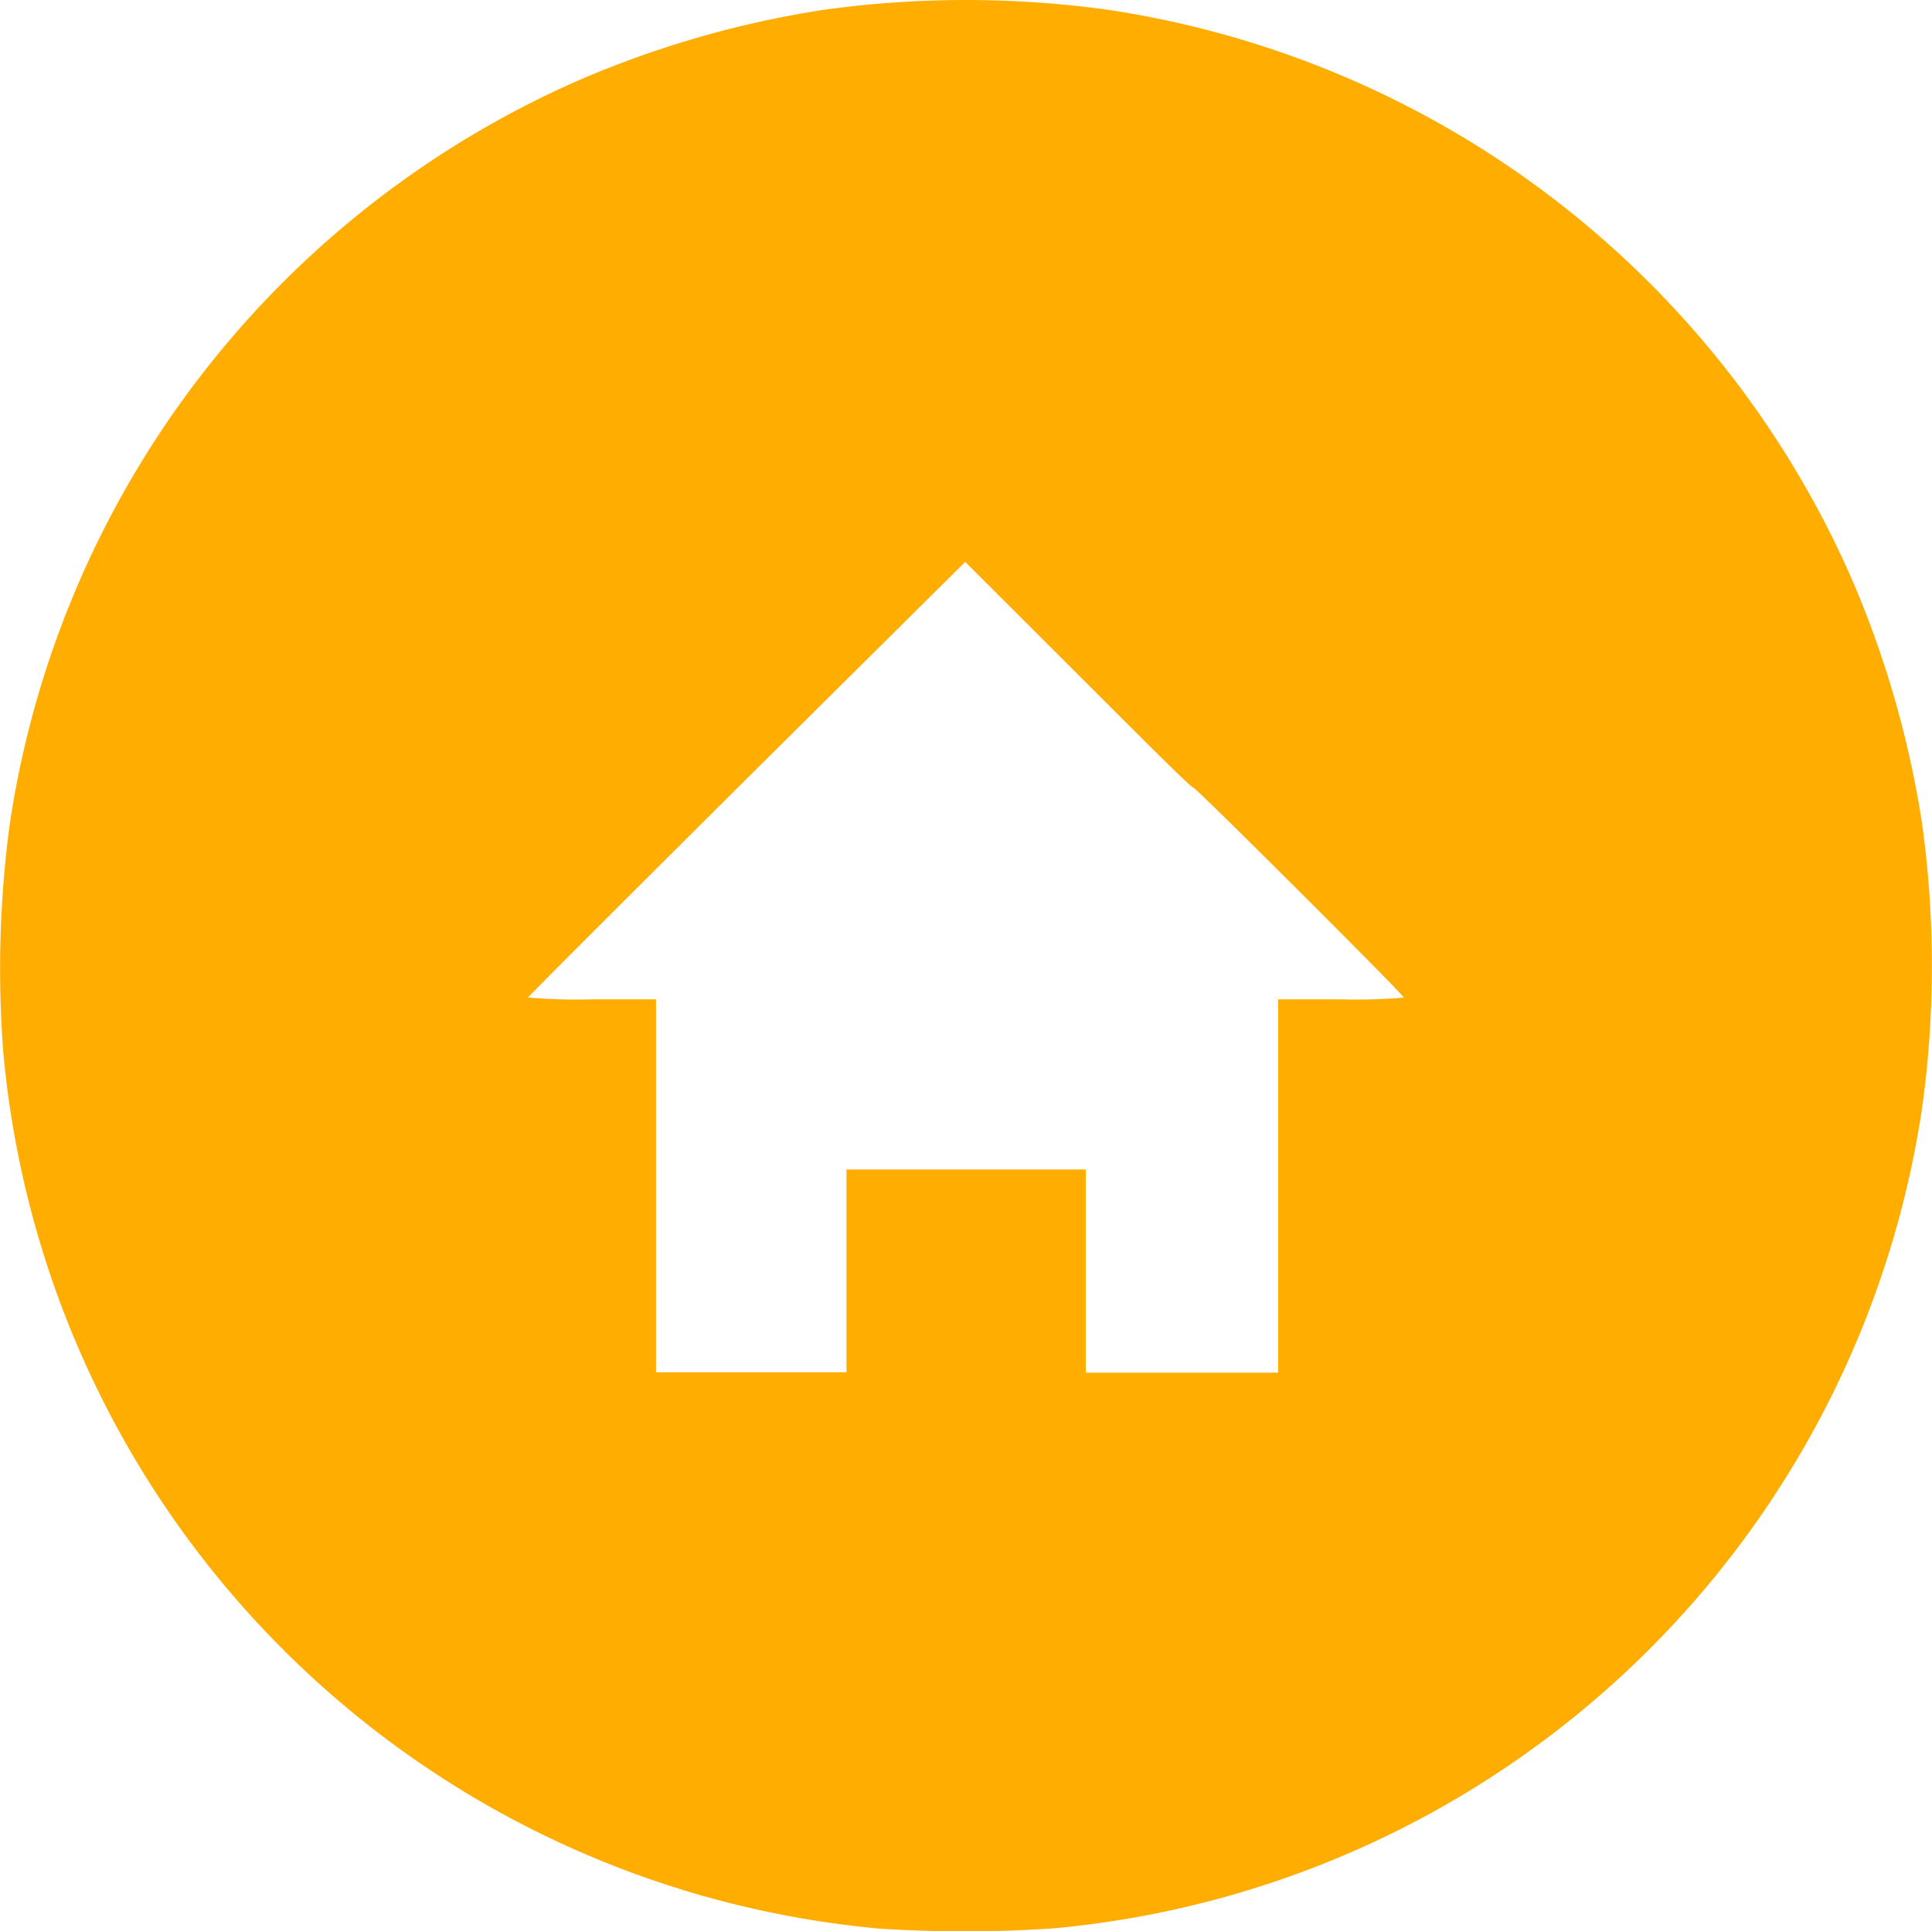 <svg xmlns="http://www.w3.org/2000/svg" width="20.993" height="20.988" viewBox="0 0 20.993 20.988">
  <path id="np_circle-home_658934_000000" d="M9.531,20.965A10.513,10.513,0,0,1,.038,11.445a11.844,11.844,0,0,1,.07-2.48A10.526,10.526,0,0,1,6.264.893,10.873,10.873,0,0,1,8.957.115a11.269,11.269,0,0,1,3.081,0,10.526,10.526,0,0,1,8.072,6.156,10.873,10.873,0,0,1,.778,2.694,11.269,11.269,0,0,1,0,3.081,10.507,10.507,0,0,1-9.452,8.92,14.514,14.514,0,0,1-1.907,0ZM9.2,13.818v-1.1H11.8v2.208H13.89V10.869h.683a6.154,6.154,0,0,0,.683-.019c0-.029-2.257-2.28-2.285-2.28s-.577-.553-1.253-1.228L10.49,6.115,8.115,8.472c-1.306,1.3-2.375,2.367-2.375,2.377a6.227,6.227,0,0,0,.695.02H7.13v4.053H9.2Z" transform="translate(-0.002 -0.009)" fill="#ffad00"/>
</svg>
